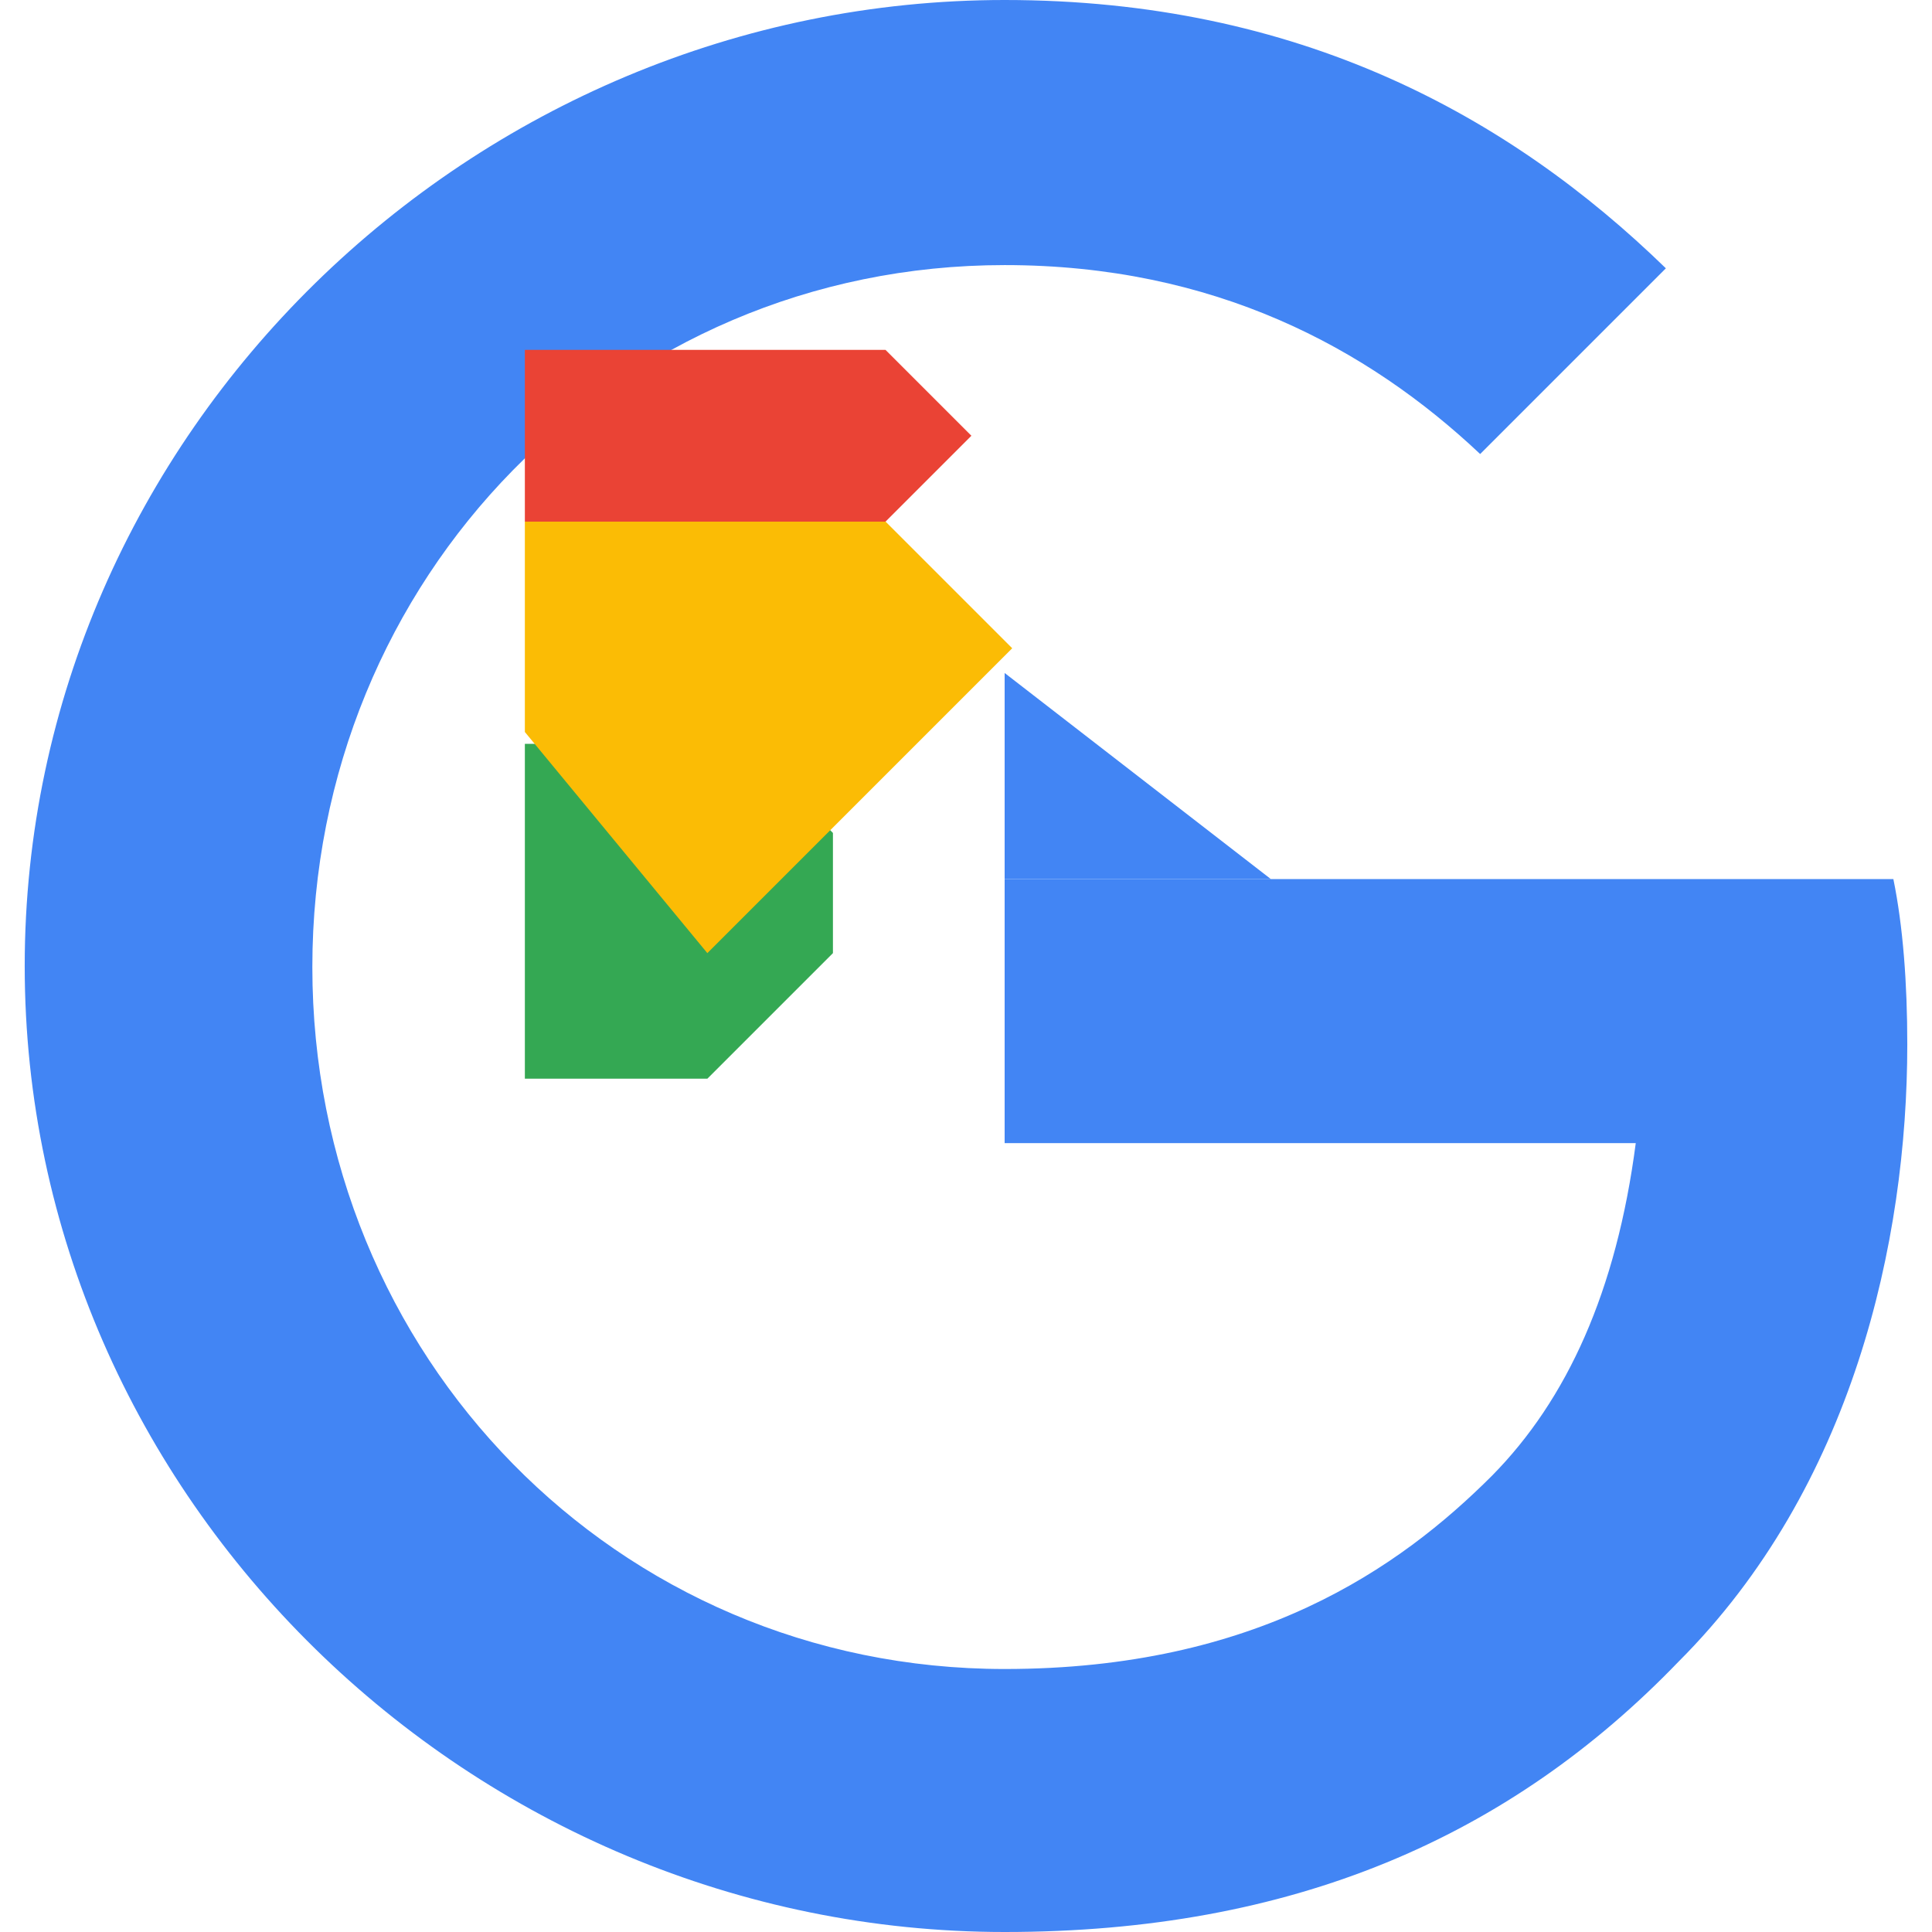 <svg xmlns="http://www.w3.org/2000/svg" viewBox="0 0 24 24">
  <path d="M12.48 10.92v3.28h7.84c-.24 1.84-.853 3.187-1.787 4.133-1.147 1.147-2.933 2.4-6.053 2.4-4.827 0-8.6-3.893-8.6-8.72s3.773-8.72 8.6-8.72c2.6 0 4.507 1.027 5.907 2.347l2.307-2.307C18.747 1.44 16.133 0 12.48 0 5.867 0 .307 5.387.307 12s5.56 12 12.173 12c3.573 0 6.267-1.173 8.373-3.36 2.16-2.16 2.84-5.213 2.84-7.667 0-.76-.053-1.467-.173-2.053H12.48z" fill="#4285F4"/>
  <path d="M6.52 13.4h2.267l1.56-1.56v-1.493l-1.107-1.107H6.52v4.16z" fill="#34A853"/>
  <path d="M8.787 11.84l3.787-3.787-1.573-1.573H6.52v2.613l2.267 2.747z" fill="#FBBC05"/>
  <path d="M6.52 6.48h4.48l1.067-1.067-1.067-1.067H6.52v2.134z" fill="#EA4335"/>
  <path d="M15.787 10.92h-3.307v-2.56l3.307 2.56z" fill="#4285F4"/>
</svg> 